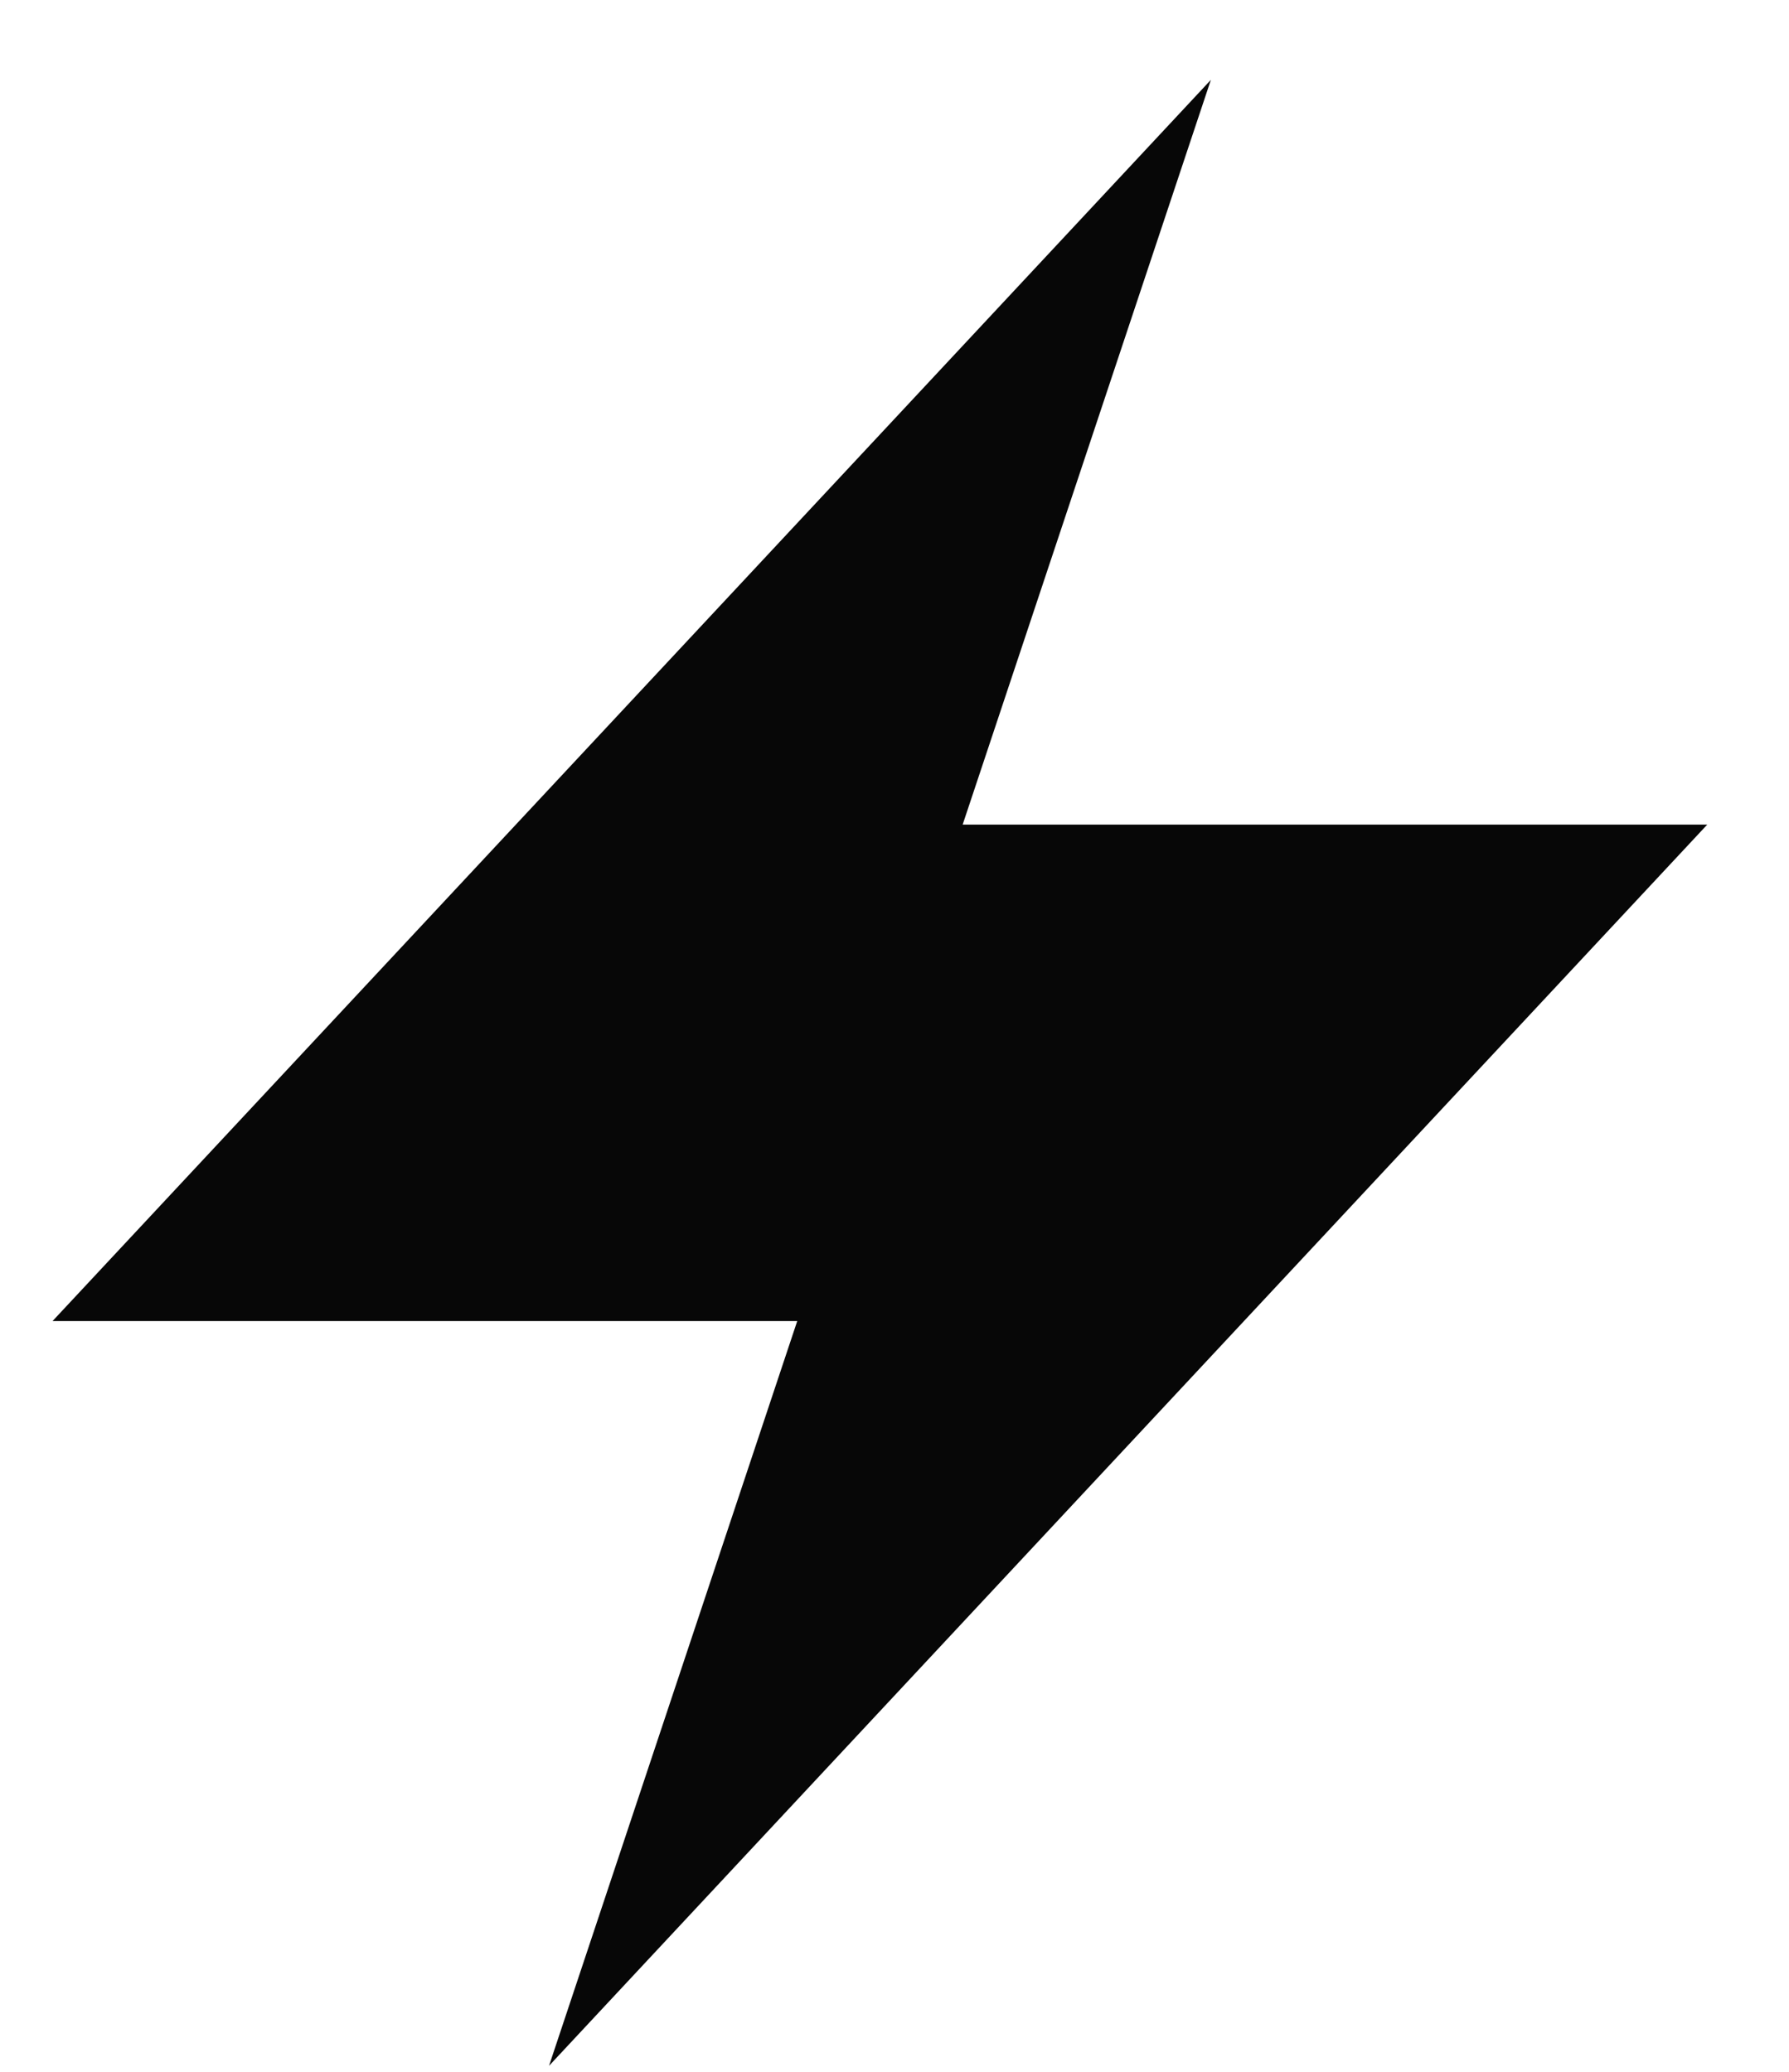 <svg 
 xmlns="http://www.w3.org/2000/svg"
 xmlns:xlink="http://www.w3.org/1999/xlink"
 width="19px" height="22px">
<path fill-rule="evenodd"  fill="rgb(7, 7, 7)"
 d="M5.831,21.936 L8.467,14.028 L0.558,14.028 L12.860,0.848 L10.224,8.756 L18.132,8.756 L5.831,21.936 Z"/>
</svg>